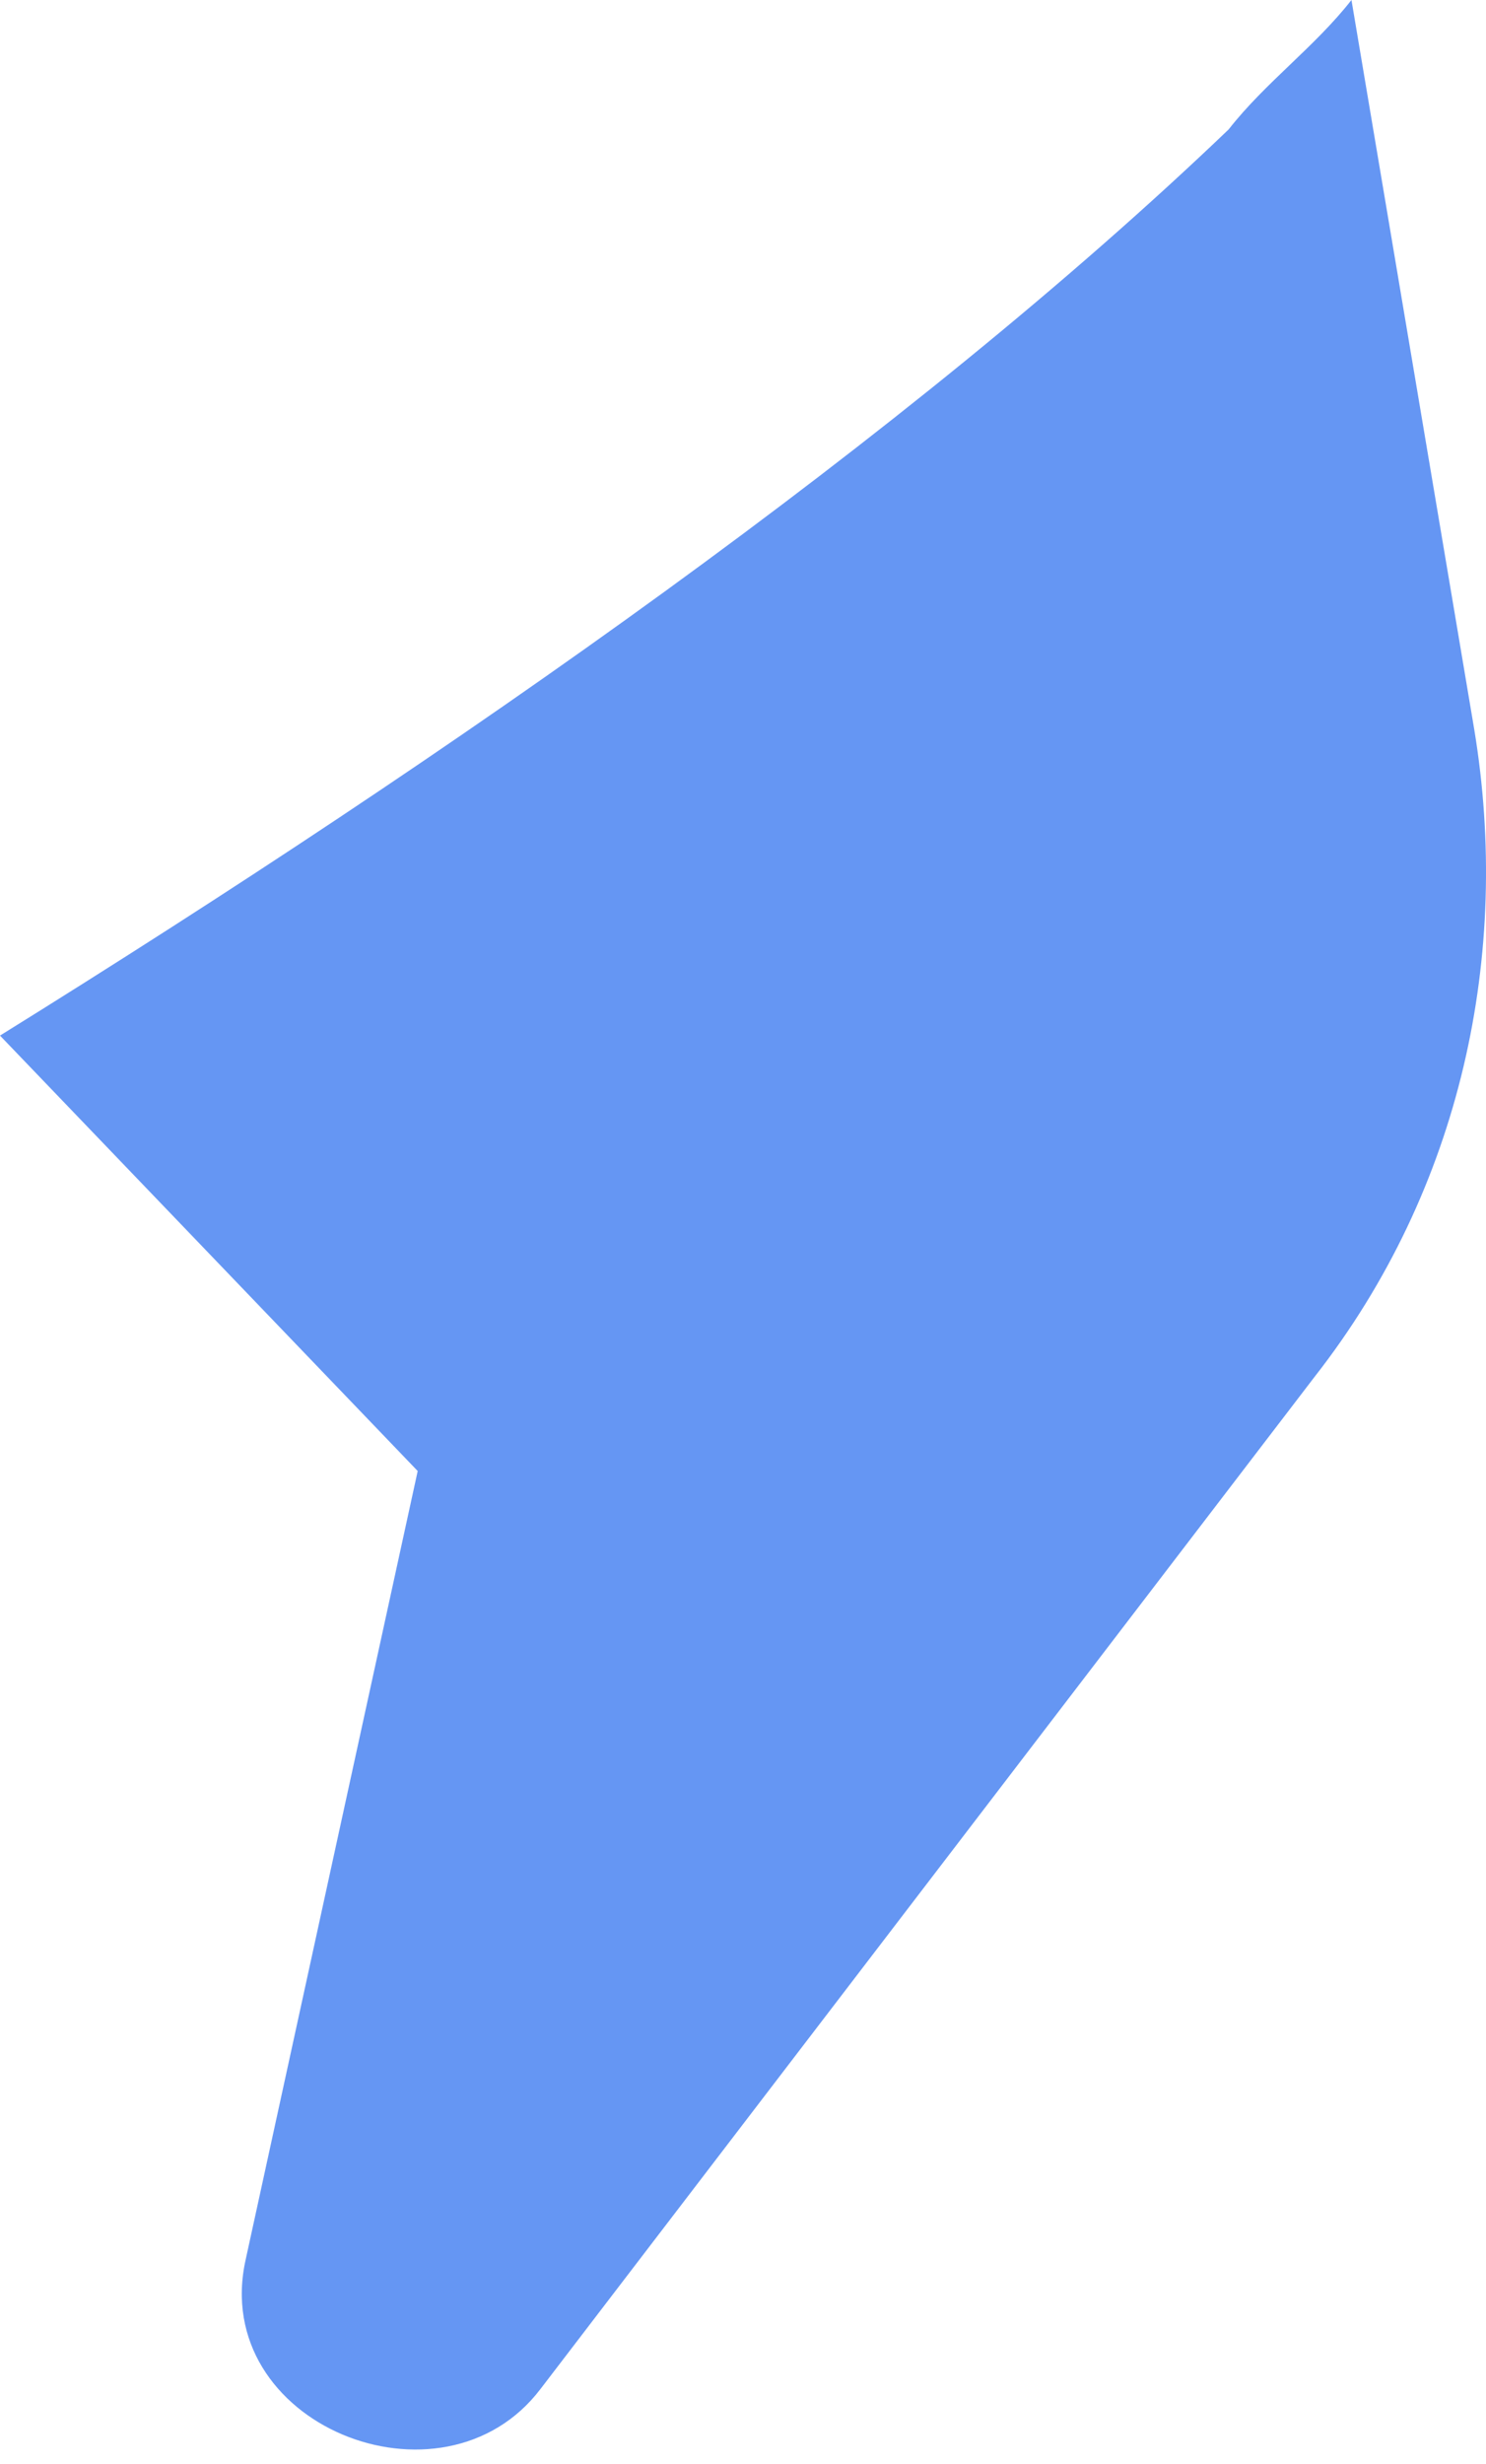 <?xml version="1.0" encoding="UTF-8"?> <svg xmlns="http://www.w3.org/2000/svg" width="67" height="111" viewBox="0 0 67 111" fill="none"> <path d="M60.934 0C59.272 2.121 57.056 3.711 55.395 5.832C40.992 19.617 20.497 33.93 0 46.654L18.833 66.271L11.078 101.791C9.416 109.214 19.942 113.456 24.372 107.623L59.27 62.029C65.918 53.545 68.135 42.943 66.471 32.868L60.934 0Z" fill="#6596F3"></path> </svg> 
